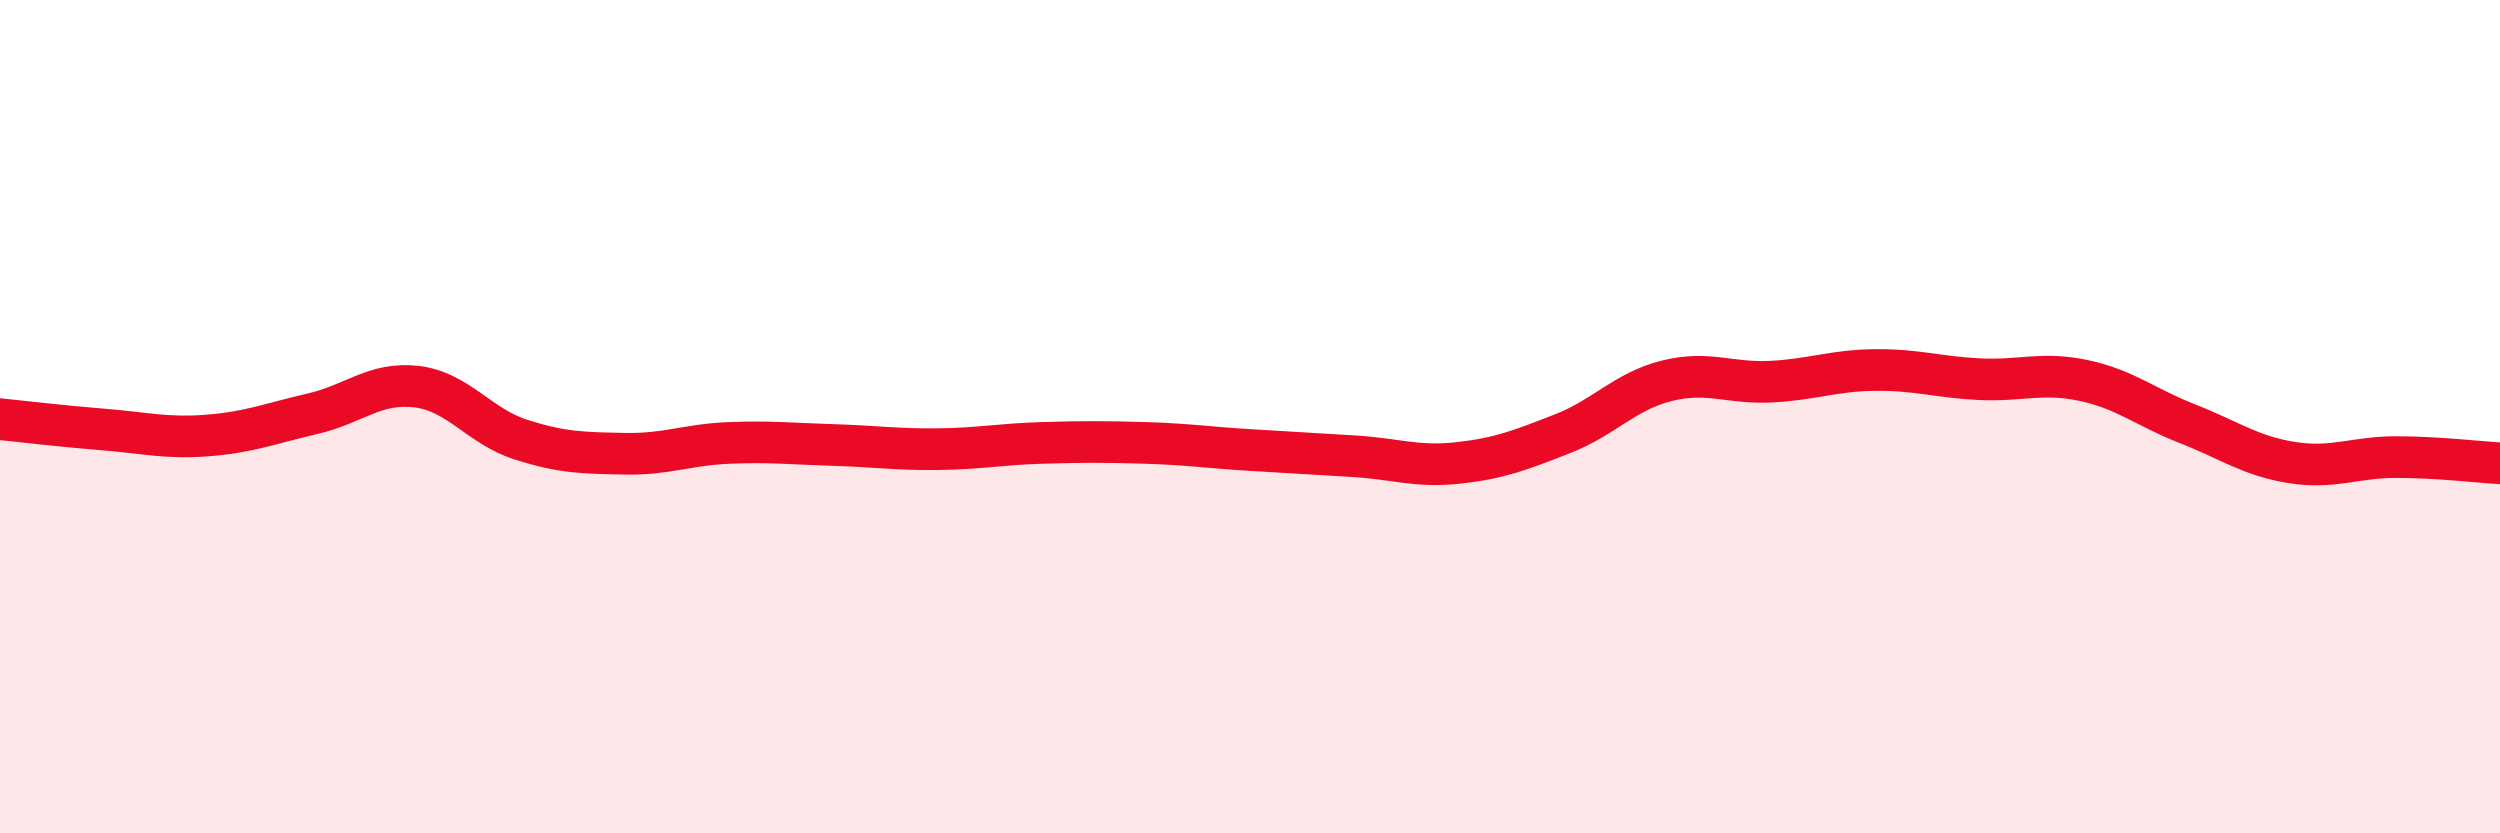 
    <svg width="60" height="20" viewBox="0 0 60 20" xmlns="http://www.w3.org/2000/svg">
      <path
        d="M 0,10.06 C 0.5,10.11 1.5,10.23 2.5,10.31 C 3.5,10.39 4,10.53 5,10.45 C 6,10.37 6.5,10.16 7.5,9.93 C 8.5,9.7 9,9.16 10,9.28 C 11,9.4 11.5,10.23 12.5,10.55 C 13.5,10.87 14,10.87 15,10.89 C 16,10.91 16.5,10.67 17.5,10.63 C 18.5,10.59 19,10.65 20,10.68 C 21,10.71 21.5,10.79 22.5,10.78 C 23.5,10.77 24,10.66 25,10.63 C 26,10.6 26.5,10.6 27.5,10.63 C 28.5,10.66 29,10.74 30,10.8 C 31,10.86 31.5,10.89 32.5,10.95 C 33.5,11.01 34,11.22 35,11.11 C 36,11 36.5,10.8 37.5,10.41 C 38.5,10.02 39,9.39 40,9.14 C 41,8.89 41.5,9.21 42.5,9.16 C 43.5,9.11 44,8.89 45,8.88 C 46,8.87 46.5,9.05 47.5,9.1 C 48.5,9.15 49,8.92 50,9.13 C 51,9.34 51.5,9.78 52.5,10.17 C 53.5,10.56 54,10.94 55,11.1 C 56,11.26 56.5,10.97 57.5,10.97 C 58.5,10.97 59.5,11.09 60,11.12L60 20L0 20Z"
        fill="#EB0A25"
        opacity="0.1"
        stroke-linecap="round"
        stroke-linejoin="round"
      />
      <path
        d="M 0,10.06 C 0.5,10.11 1.5,10.23 2.5,10.31 C 3.5,10.39 4,10.53 5,10.45 C 6,10.37 6.5,10.16 7.5,9.93 C 8.5,9.7 9,9.16 10,9.28 C 11,9.4 11.5,10.23 12.5,10.55 C 13.5,10.87 14,10.87 15,10.89 C 16,10.91 16.5,10.67 17.5,10.63 C 18.5,10.59 19,10.65 20,10.68 C 21,10.71 21.5,10.79 22.5,10.78 C 23.5,10.77 24,10.66 25,10.63 C 26,10.6 26.5,10.6 27.5,10.63 C 28.5,10.66 29,10.74 30,10.8 C 31,10.86 31.5,10.89 32.5,10.95 C 33.5,11.01 34,11.22 35,11.11 C 36,11 36.5,10.8 37.5,10.41 C 38.5,10.02 39,9.39 40,9.14 C 41,8.89 41.5,9.21 42.5,9.16 C 43.5,9.11 44,8.89 45,8.88 C 46,8.87 46.5,9.05 47.5,9.1 C 48.5,9.15 49,8.92 50,9.13 C 51,9.34 51.5,9.78 52.5,10.17 C 53.5,10.56 54,10.94 55,11.1 C 56,11.26 56.5,10.97 57.5,10.97 C 58.5,10.97 59.5,11.09 60,11.12"
        stroke="#EB0A25"
        stroke-width="1"
        fill="none"
        stroke-linecap="round"
        stroke-linejoin="round"
      />
    </svg>
  